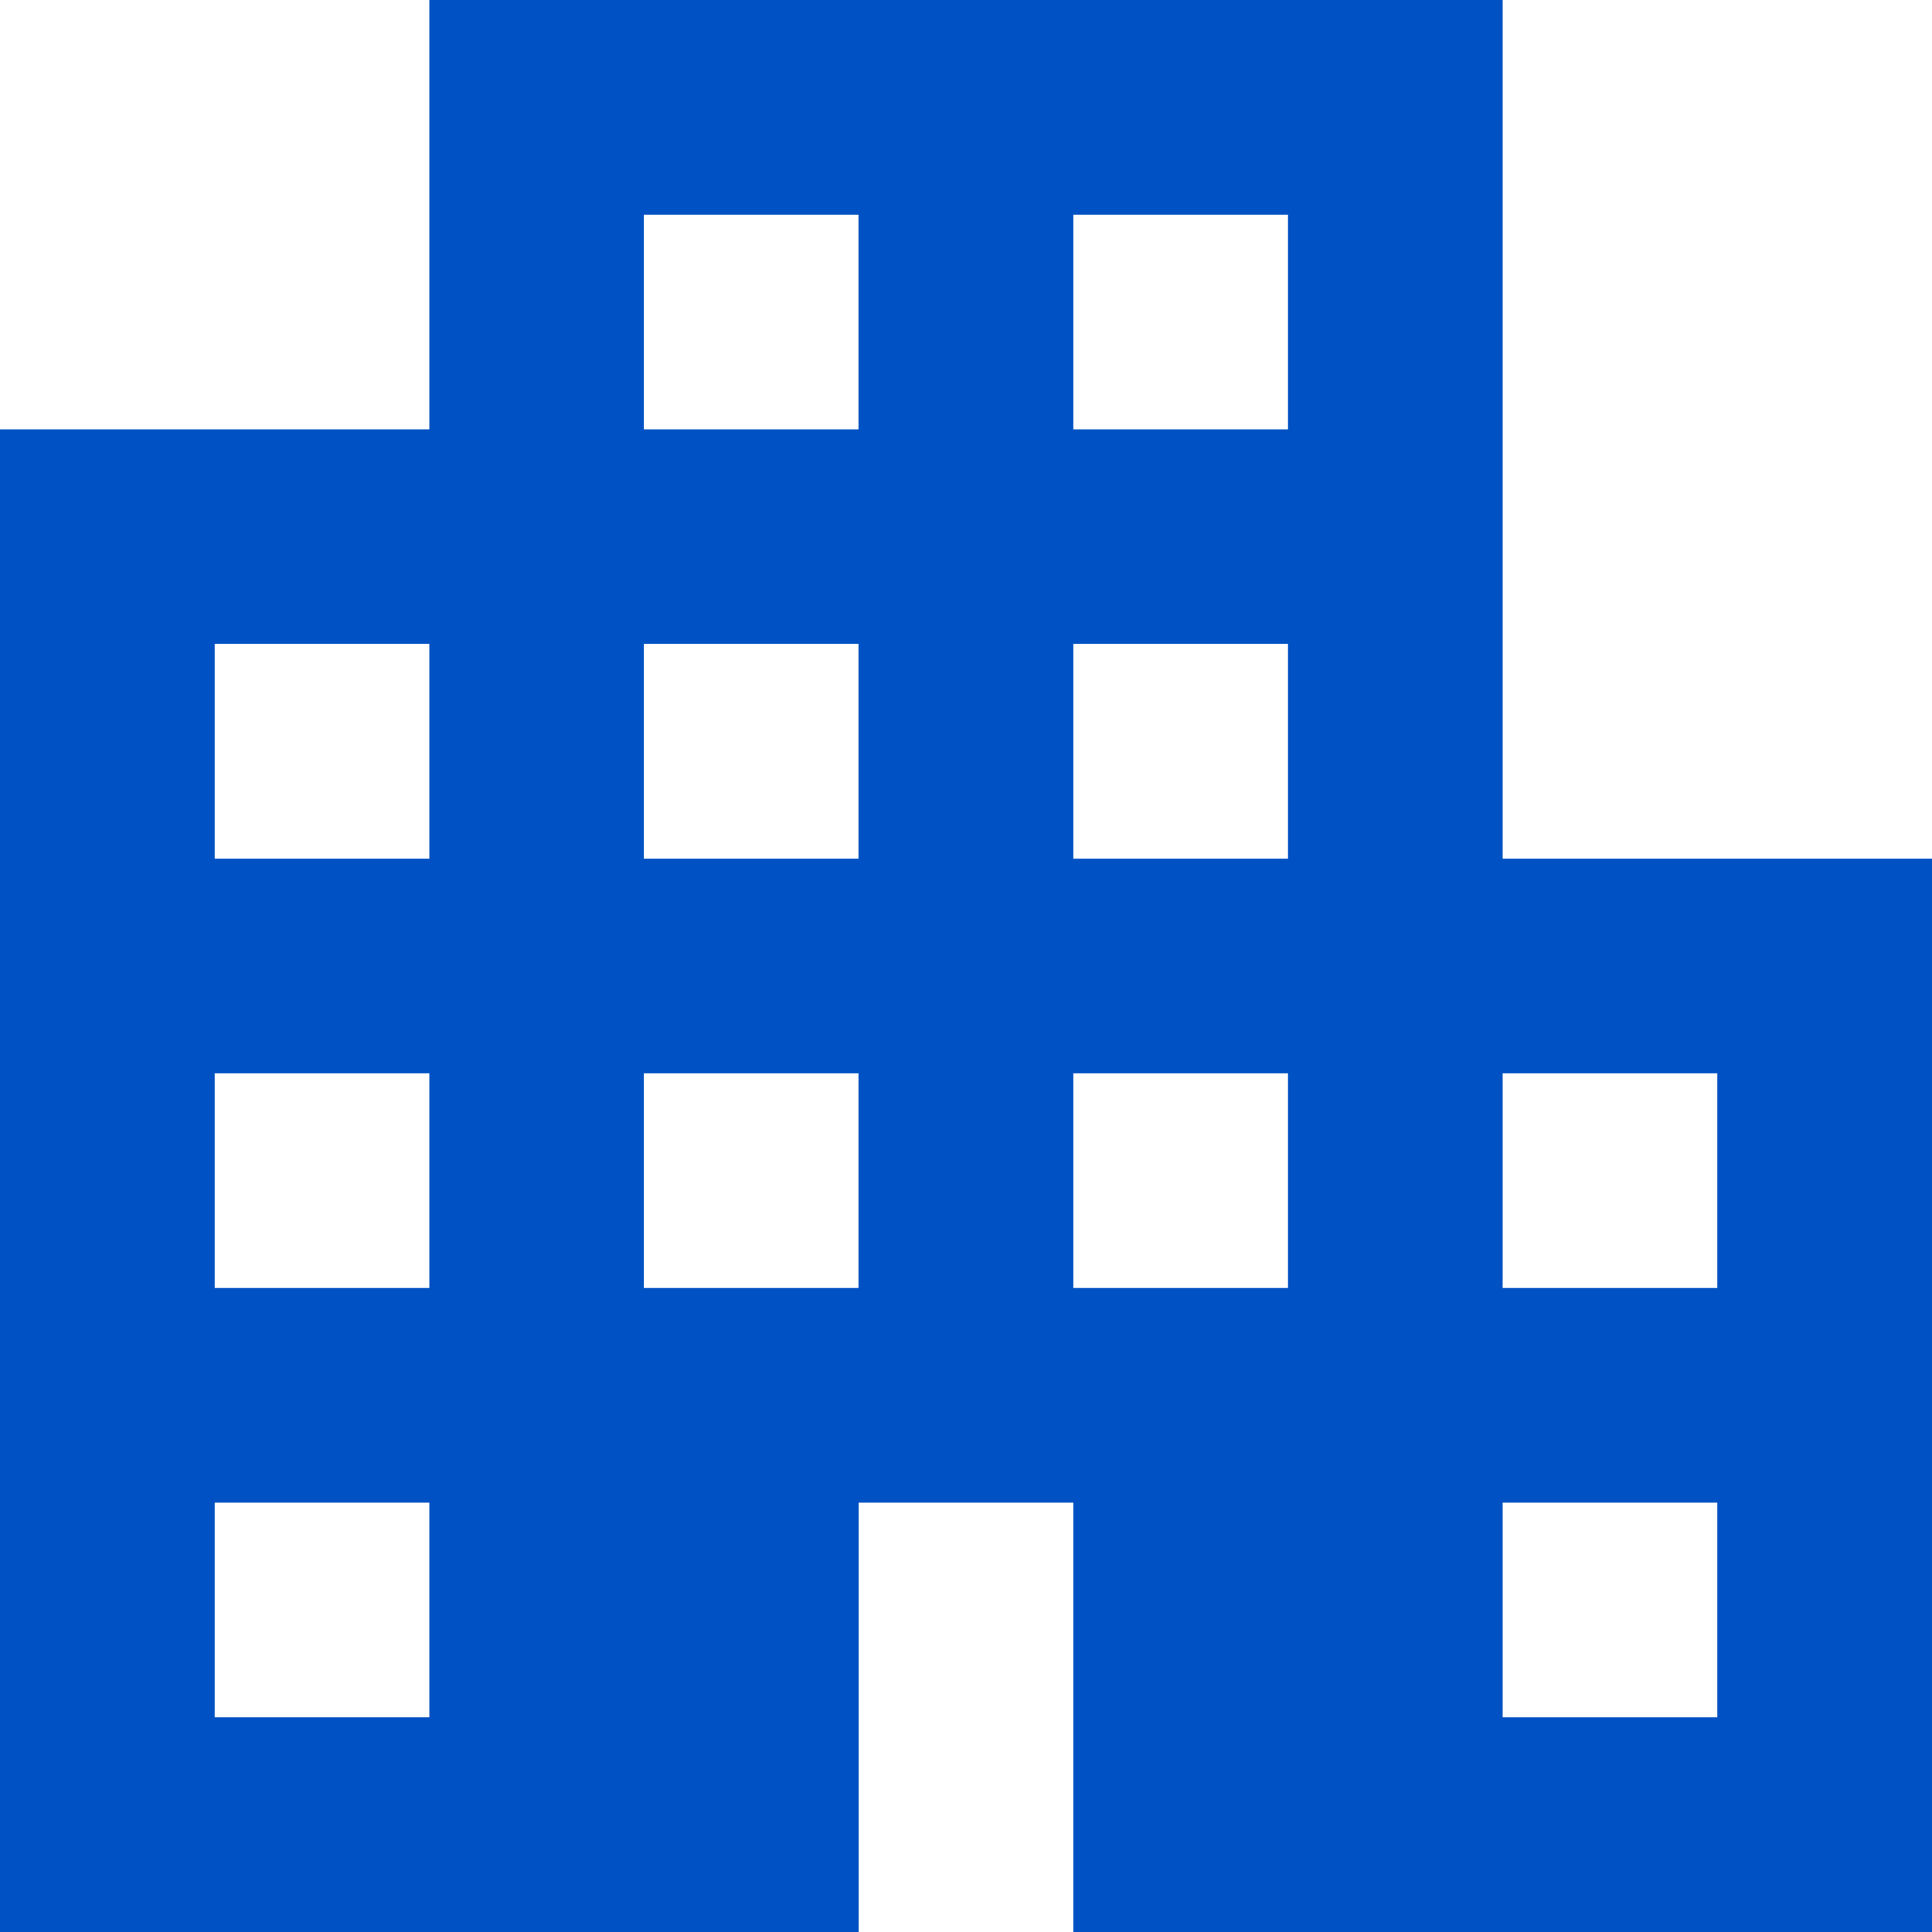 <svg id="apartment" xmlns="http://www.w3.org/2000/svg" width="42.912" height="42.912" viewBox="0 0 42.912 42.912">
  <path id="Caminho_8869" data-name="Caminho 8869" d="M3,45.912V12.536h9.536V3h23.84V22.072h9.536v23.84H26.84V36.376H22.072v9.536Zm4.768-4.768h4.768V36.376H7.768Zm0-9.536h4.768V26.84H7.768Zm0-9.536h4.768V17.3H7.768ZM17.3,31.608h4.768V26.84H17.3Zm0-9.536h4.768V17.3H17.3Zm0-9.536h4.768V7.768H17.3ZM26.84,31.608h4.768V26.84H26.84Zm0-9.536h4.768V17.3H26.84Zm0-9.536h4.768V7.768H26.84Zm9.536,28.608h4.768V36.376H36.376Zm0-9.536h4.768V26.84H36.376Z" transform="translate(-3 -3)" fill="#0051c3"/>
</svg>
